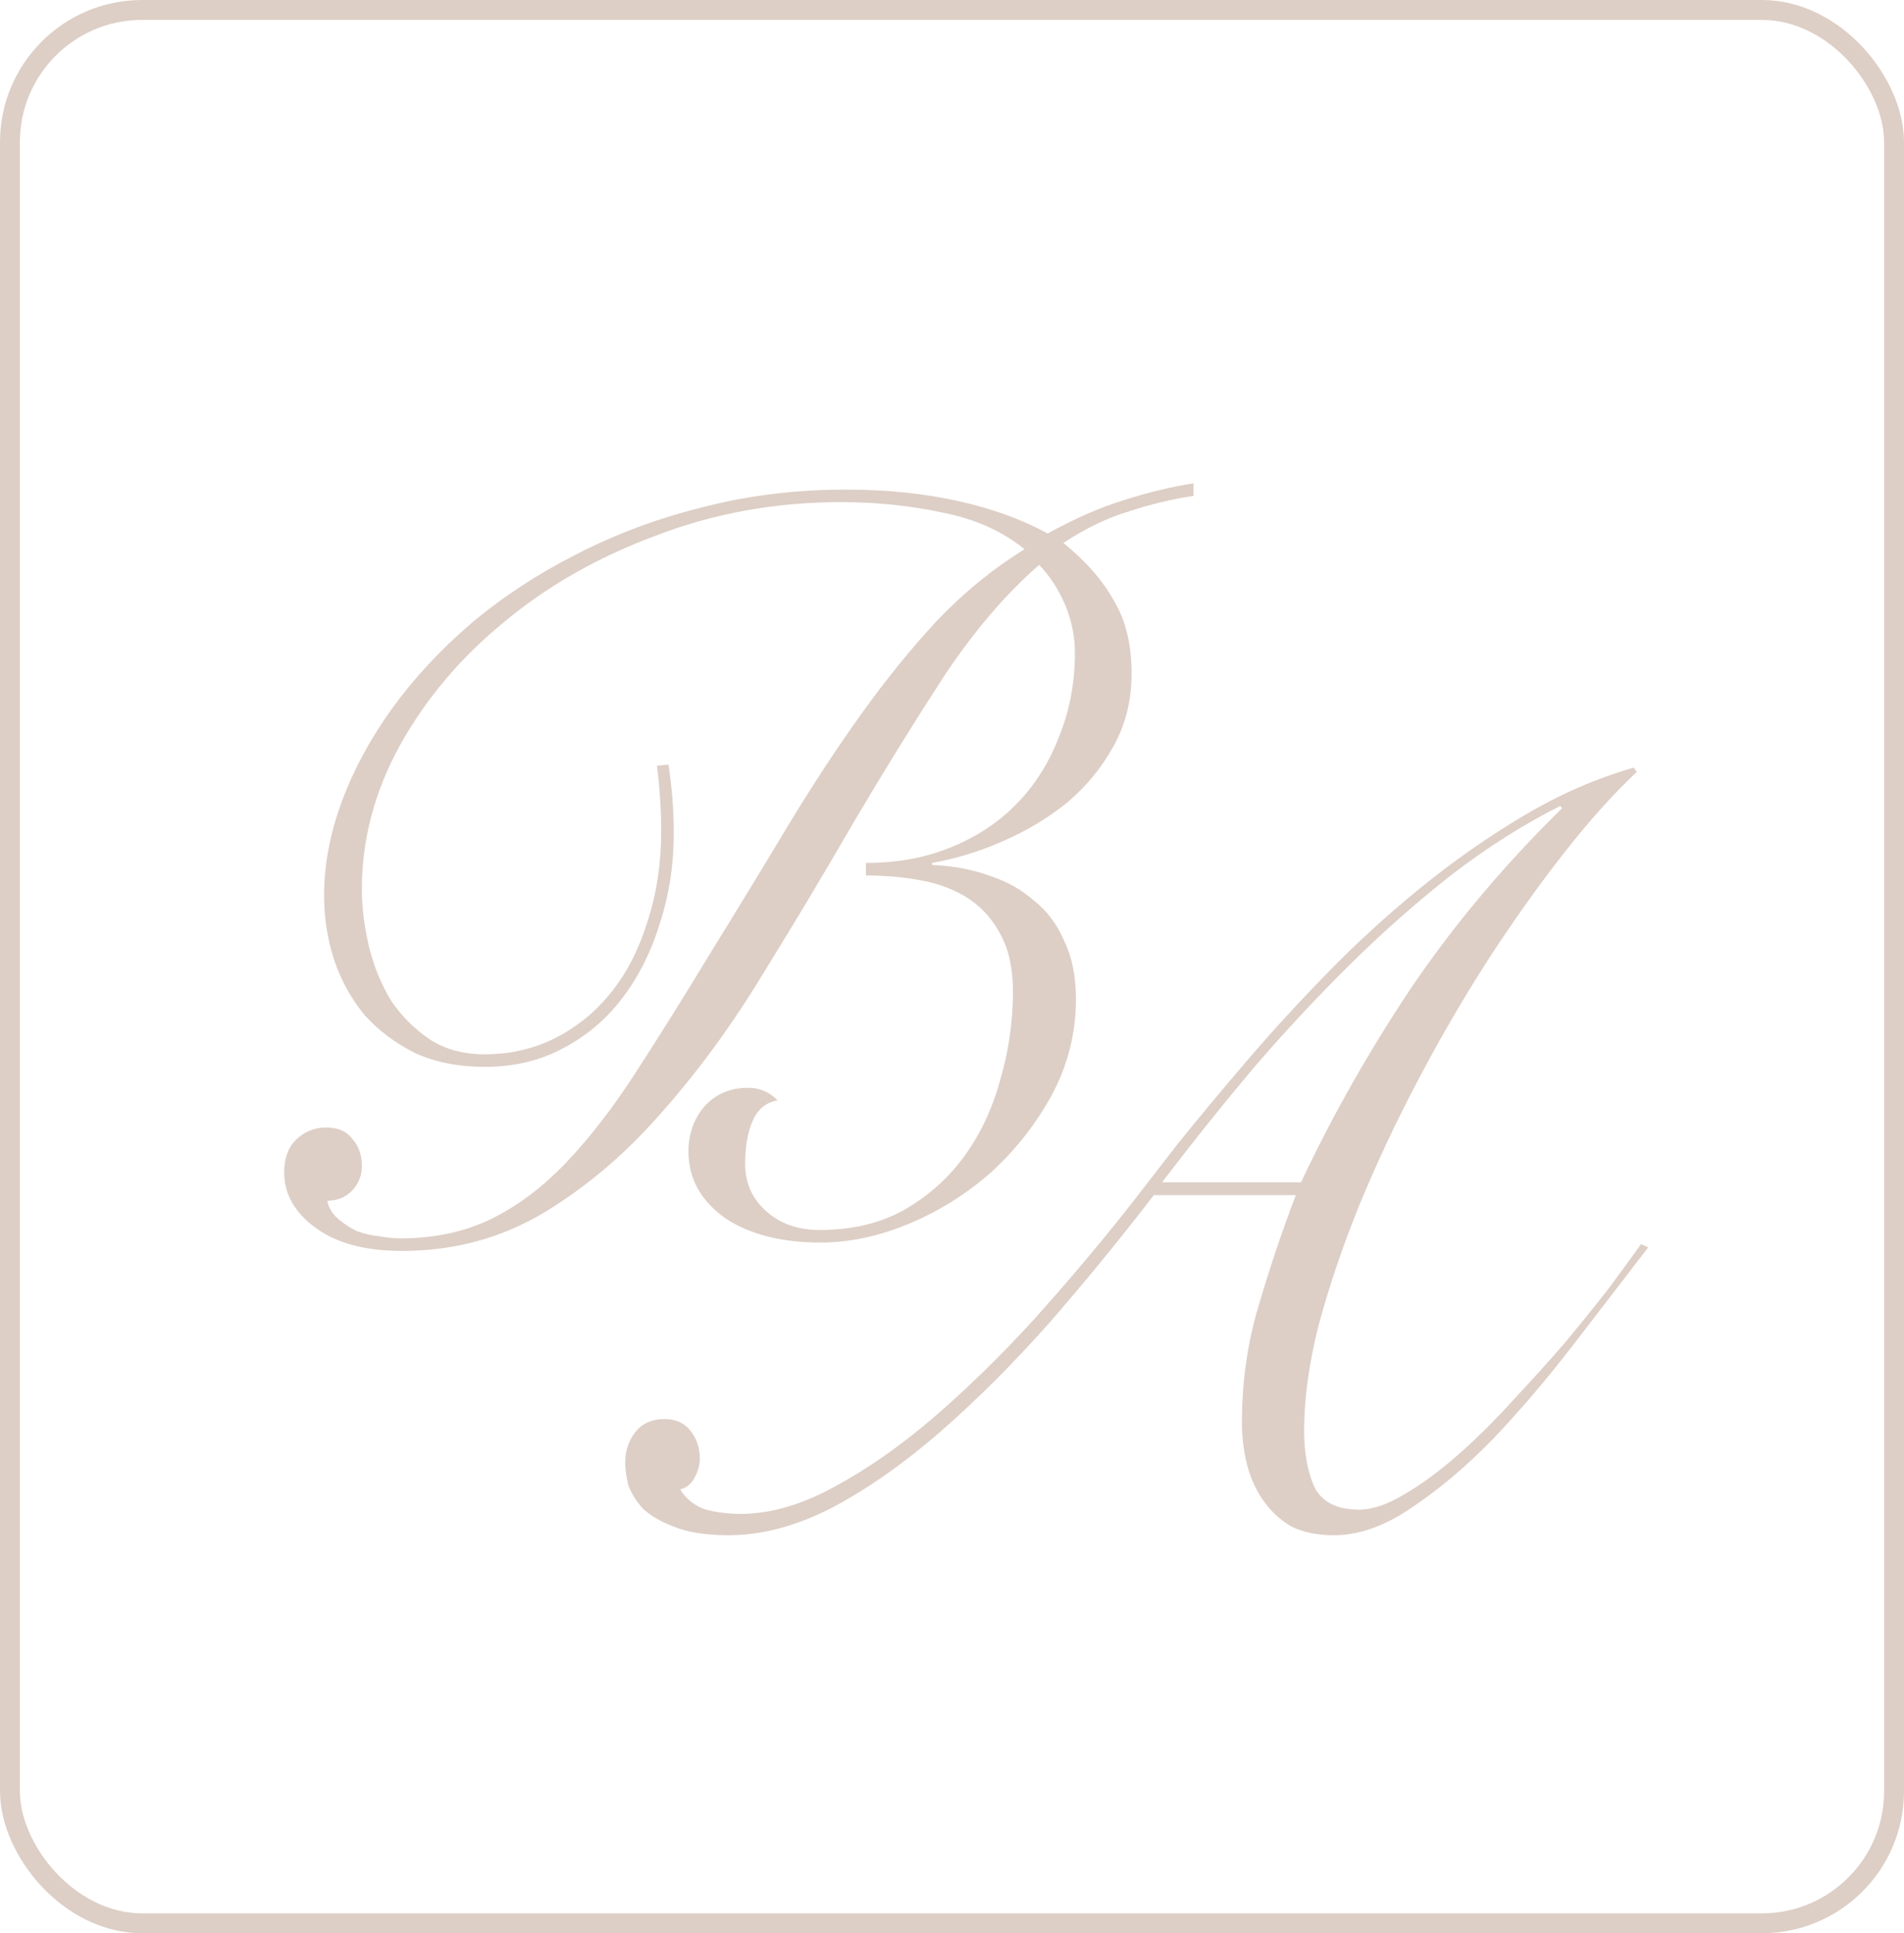 <?xml version="1.0" encoding="UTF-8"?> <svg xmlns="http://www.w3.org/2000/svg" width="67" height="68" viewBox="0 0 67 68" fill="none"> <rect x="0.35" y="0.35" width="66.3" height="67.3" rx="4.65" stroke="#DDCFC6" stroke-width="0.7"></rect> <path d="M23.524 26.895C23.598 27.41 23.647 27.852 23.672 28.219C23.697 28.563 23.709 28.93 23.709 29.323C23.709 30.426 23.549 31.469 23.229 32.45C22.933 33.431 22.502 34.301 21.935 35.061C21.369 35.822 20.667 36.422 19.829 36.864C19.016 37.305 18.092 37.526 17.058 37.526C16.146 37.526 15.333 37.367 14.619 37.048C13.929 36.704 13.338 36.263 12.845 35.723C12.377 35.159 12.02 34.522 11.774 33.811C11.527 33.075 11.404 32.303 11.404 31.493C11.404 30.414 11.614 29.311 12.032 28.183C12.451 27.055 13.042 25.963 13.806 24.909C14.57 23.854 15.493 22.861 16.577 21.929C17.686 20.997 18.918 20.188 20.273 19.501C21.652 18.79 23.13 18.238 24.707 17.846C26.308 17.429 27.995 17.221 29.769 17.221C31.198 17.221 32.516 17.356 33.723 17.625C34.93 17.895 35.977 18.275 36.864 18.766C37.849 18.226 38.748 17.834 39.561 17.589C40.399 17.319 41.212 17.123 42 17V17.441C41.212 17.564 40.448 17.748 39.709 17.993C38.97 18.214 38.206 18.582 37.418 19.097C38.206 19.734 38.797 20.409 39.192 21.12C39.611 21.806 39.82 22.665 39.82 23.695C39.82 24.627 39.611 25.473 39.192 26.233C38.773 26.993 38.231 27.655 37.566 28.219C36.901 28.759 36.149 29.212 35.312 29.58C34.474 29.948 33.637 30.206 32.799 30.353V30.426C33.514 30.451 34.179 30.574 34.794 30.794C35.41 30.991 35.94 31.285 36.383 31.677C36.851 32.045 37.209 32.523 37.455 33.112C37.726 33.676 37.861 34.35 37.861 35.135C37.861 36.337 37.578 37.465 37.011 38.519C36.445 39.549 35.731 40.456 34.868 41.241C34.006 42.001 33.045 42.602 31.986 43.044C30.927 43.485 29.892 43.706 28.882 43.706C27.478 43.706 26.345 43.411 25.483 42.823C24.645 42.21 24.226 41.437 24.226 40.505C24.226 39.892 24.411 39.365 24.781 38.924C25.175 38.482 25.692 38.262 26.333 38.262C26.727 38.262 27.072 38.409 27.367 38.703C26.948 38.777 26.653 39.022 26.48 39.439C26.308 39.831 26.222 40.334 26.222 40.947C26.222 41.609 26.468 42.161 26.961 42.602C27.453 43.044 28.082 43.264 28.845 43.264C29.978 43.264 30.964 43.031 31.801 42.565C32.664 42.075 33.378 41.437 33.945 40.653C34.511 39.868 34.93 38.973 35.201 37.967C35.496 36.962 35.644 35.932 35.644 34.877C35.644 34.093 35.509 33.443 35.238 32.928C34.967 32.388 34.597 31.959 34.129 31.64C33.661 31.322 33.107 31.101 32.467 30.978C31.851 30.856 31.186 30.794 30.471 30.794V30.353C31.58 30.353 32.577 30.169 33.464 29.801C34.376 29.433 35.152 28.918 35.792 28.256C36.433 27.594 36.925 26.809 37.27 25.902C37.64 24.995 37.825 24.014 37.825 22.959C37.825 22.395 37.714 21.843 37.492 21.304C37.27 20.764 36.962 20.286 36.568 19.869C35.386 20.899 34.265 22.211 33.206 23.805C32.171 25.399 31.124 27.091 30.065 28.881C29.03 30.672 27.958 32.462 26.85 34.252C25.766 36.042 24.584 37.661 23.302 39.108C22.046 40.554 20.667 41.732 19.164 42.639C17.661 43.546 15.986 44 14.139 44C12.858 44 11.848 43.73 11.108 43.191C10.37 42.651 10 42.001 10 41.241C10 40.751 10.136 40.371 10.406 40.101C10.702 39.806 11.059 39.659 11.478 39.659C11.897 39.659 12.205 39.794 12.402 40.064C12.624 40.309 12.734 40.628 12.734 41.02C12.734 41.364 12.611 41.658 12.365 41.903C12.143 42.124 11.86 42.234 11.515 42.234C11.564 42.48 11.688 42.688 11.884 42.86C12.082 43.031 12.303 43.178 12.55 43.301C12.821 43.399 13.092 43.461 13.363 43.485C13.634 43.534 13.868 43.559 14.065 43.559C15.296 43.559 16.38 43.326 17.316 42.86C18.253 42.394 19.127 41.732 19.94 40.873C20.777 39.99 21.59 38.936 22.379 37.71C23.192 36.459 24.066 35.061 25.002 33.516C25.988 31.922 26.899 30.426 27.737 29.029C28.599 27.606 29.461 26.294 30.323 25.093C31.186 23.891 32.072 22.8 32.984 21.819C33.92 20.838 34.942 20.004 36.051 19.317C35.263 18.68 34.302 18.251 33.169 18.03C32.035 17.785 30.841 17.662 29.584 17.662C27.293 17.662 25.125 18.055 23.081 18.839C21.036 19.599 19.25 20.617 17.723 21.892C16.195 23.143 14.976 24.59 14.065 26.233C13.178 27.852 12.734 29.531 12.734 31.273C12.734 31.935 12.821 32.621 12.993 33.332C13.165 34.019 13.424 34.644 13.769 35.208C14.139 35.748 14.594 36.202 15.136 36.569C15.678 36.913 16.319 37.084 17.058 37.084C17.969 37.084 18.807 36.888 19.57 36.496C20.334 36.103 20.987 35.564 21.529 34.877C22.071 34.191 22.49 33.369 22.785 32.413C23.105 31.432 23.266 30.377 23.266 29.249C23.266 28.857 23.253 28.477 23.229 28.109C23.204 27.717 23.167 27.324 23.118 26.932L23.524 26.895Z" fill="#DDCFC6"></path> <path d="M40.602 42.038C39.41 43.587 38.182 45.087 36.918 46.538C35.654 47.962 34.377 49.237 33.088 50.362C31.824 51.462 30.559 52.35 29.295 53.025C28.03 53.675 26.815 54 25.647 54C24.845 54 24.201 53.9 23.714 53.7C23.252 53.525 22.887 53.312 22.62 53.062C22.377 52.788 22.207 52.513 22.109 52.237C22.037 51.938 22 51.675 22 51.45C22 51.025 22.122 50.663 22.365 50.362C22.608 50.062 22.948 49.913 23.386 49.913C23.775 49.913 24.079 50.05 24.298 50.325C24.517 50.6 24.626 50.925 24.626 51.3C24.626 51.525 24.565 51.75 24.444 51.975C24.322 52.2 24.152 52.337 23.933 52.388C24.152 52.737 24.456 52.975 24.845 53.1C25.234 53.2 25.635 53.25 26.049 53.25C27.094 53.25 28.188 52.938 29.331 52.312C30.498 51.688 31.666 50.875 32.833 49.875C34.024 48.85 35.204 47.7 36.371 46.425C37.538 45.125 38.657 43.8 39.726 42.45C40.188 41.85 40.76 41.112 41.441 40.237C42.146 39.362 42.936 38.413 43.812 37.388C44.687 36.362 45.635 35.325 46.657 34.275C47.702 33.2 48.809 32.188 49.976 31.238C51.143 30.288 52.359 29.438 53.623 28.688C54.888 27.938 56.176 27.375 57.489 27L57.599 27.15C56.772 27.925 55.909 28.887 55.009 30.038C54.109 31.188 53.222 32.438 52.346 33.788C51.495 35.112 50.681 36.513 49.903 37.987C49.125 39.462 48.432 40.938 47.824 42.413C47.24 43.862 46.766 45.263 46.401 46.612C46.061 47.962 45.891 49.2 45.891 50.325C45.891 51.1 46.012 51.763 46.255 52.312C46.523 52.837 47.046 53.1 47.824 53.1C48.286 53.1 48.809 52.925 49.392 52.575C50 52.225 50.632 51.763 51.289 51.188C51.945 50.612 52.59 49.975 53.222 49.275C53.878 48.575 54.498 47.888 55.082 47.212C55.666 46.513 56.188 45.862 56.651 45.263C57.112 44.638 57.477 44.138 57.745 43.763L58 43.875C57.173 44.95 56.298 46.087 55.374 47.288C54.45 48.487 53.514 49.587 52.565 50.587C51.617 51.562 50.657 52.375 49.684 53.025C48.736 53.675 47.824 54 46.948 54C46.365 54 45.866 53.9 45.453 53.7C45.064 53.475 44.736 53.175 44.468 52.8C44.201 52.425 44.006 52 43.885 51.525C43.763 51.05 43.702 50.55 43.702 50.025C43.702 48.6 43.897 47.237 44.286 45.938C44.675 44.612 45.112 43.312 45.599 42.038H40.602ZM45.781 41.587C46.875 39.263 48.164 36.987 49.647 34.763C51.155 32.538 52.93 30.425 54.973 28.425L54.9 28.35C53.611 29 52.346 29.8 51.106 30.75C49.891 31.7 48.699 32.75 47.532 33.9C46.365 35.05 45.222 36.275 44.103 37.575C43.009 38.875 41.939 40.212 40.894 41.587H45.781Z" fill="#DDCFC6"></path> </svg> 